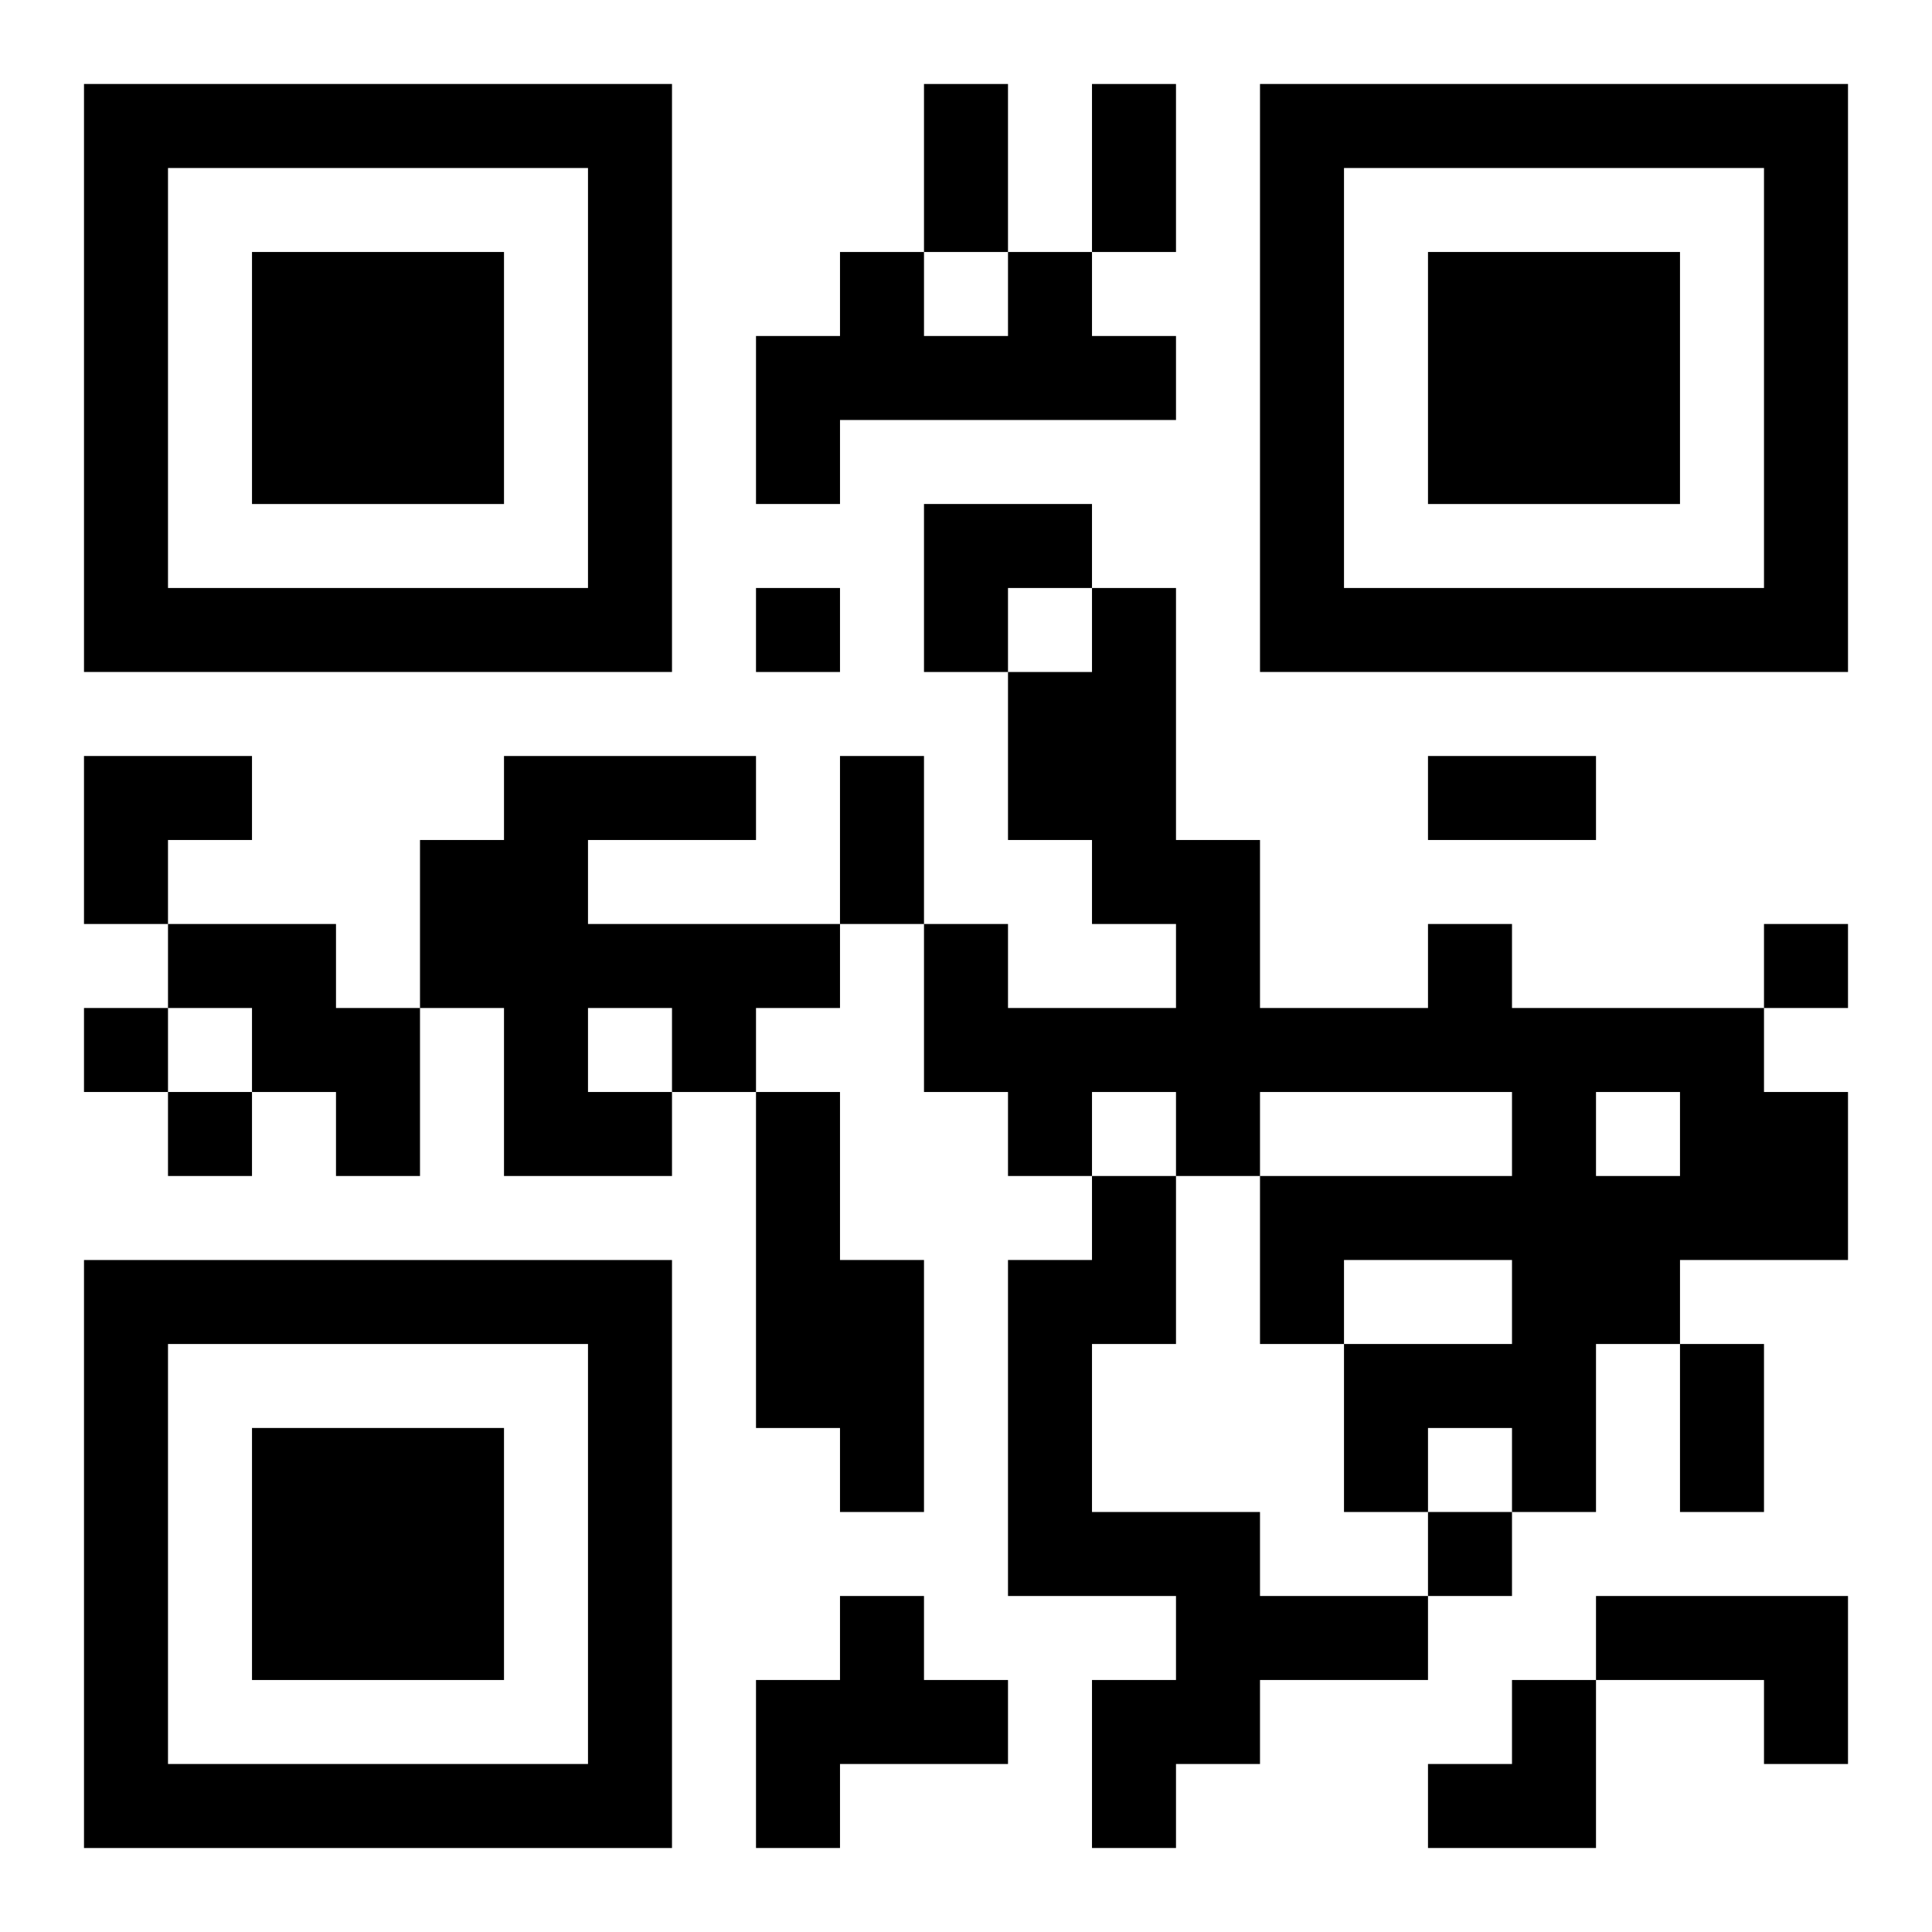 <?xml version="1.0" encoding="UTF-8"?>
<svg width="250" height="250" baseProfile="full" version="1.1" viewBox="-1 -1 23 23" xmlns="http://www.w3.org/2000/svg" xmlns:xlink="http://www.w3.org/1999/xlink"><symbol id="a"><path d="m0 7v7h7v-7h-7zm1 1h5v5h-5v-5zm1 1v3h3v-3h-3z"/></symbol><use y="-7" xlink:href="#a"/><use y="7" xlink:href="#a"/><use x="14" y="-7" xlink:href="#a"/><path d="m11 2h1v1h1v1h-4v1h-1v-2h1v-1h1v1h1v-1m-6 6h3v1h-2v1h3v1h-1v1h-1v1h-2v-2h-1v-2h1v-1m1 3v1h1v-1h-1m-5-1h2v1h1v2h-1v-1h-1v-1h-1v-1m15 0h1v1h3v1h1v2h-2v1h-1v2h-1v-1h-1v1h-1v-2h2v-1h-2v1h-1v-2h3v-1h-3v1h-1v-1h-1v1h-1v-1h-1v-2h1v1h2v-1h-1v-1h-1v-2h1v-1h1v3h1v2h2v-1m2 2v1h1v-1h-1m-10 0h1v2h1v3h-1v-1h-1v-4m4 1h1v2h-1v2h2v1h2v1h-2v1h-1v1h-1v-2h1v-1h-2v-4h1v-1m-3 5h1v1h1v1h-2v1h-1v-2h1v-1m9 0h3v2h-1v-1h-2v-1m-10-12v1h1v-1h-1m12 4v1h1v-1h-1m-20 1v1h1v-1h-1m1 1v1h1v-1h-1m15 5v1h1v-1h-1m-6-17h1v2h-1v-2m2 0h1v2h-1v-2m-3 8h1v2h-1v-2m7 0h2v1h-2v-1m3 7h1v2h-1v-2m-9-10h2v1h-1v1h-1zm-10 3h2v1h-1v1h-1zm16 11m1 0h1v2h-2v-1h1z"/></svg>
